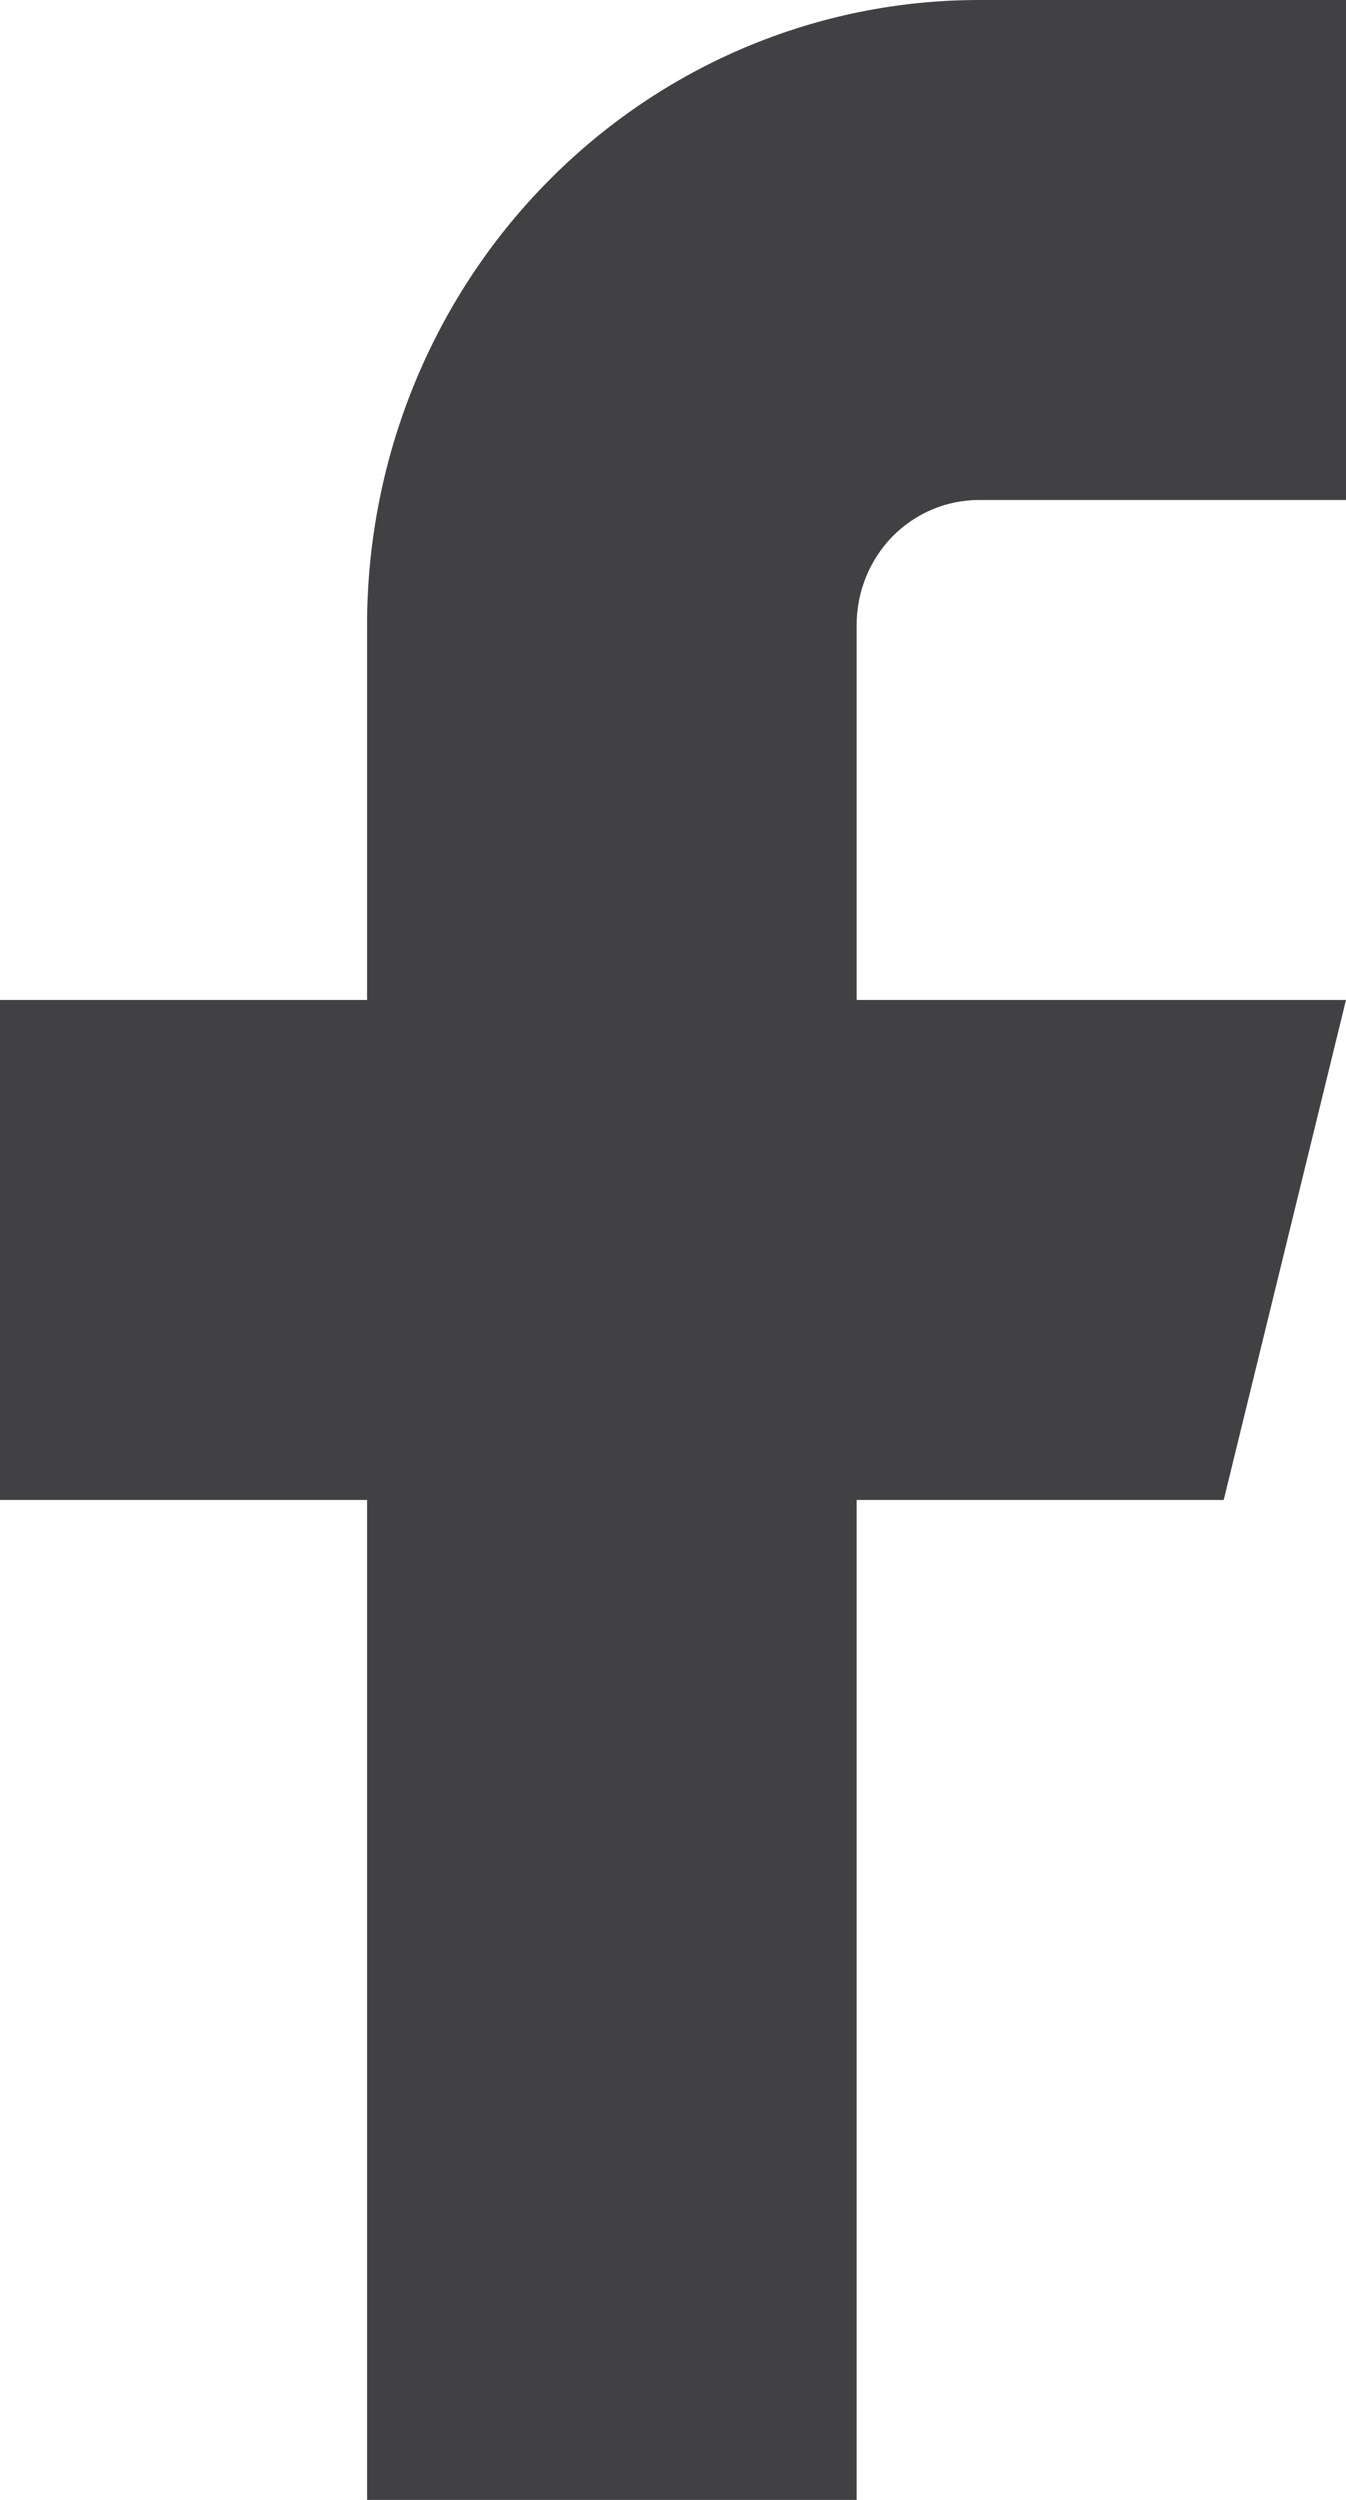 <svg width="7" height="13" viewBox="0 0 7 13" fill="none" xmlns="http://www.w3.org/2000/svg">
<path d="M7 3.05176e-05H5.091C4.247 3.05176e-05 3.438 0.342 2.841 0.952C2.244 1.561 1.909 2.388 1.909 3.25V5.2H0V7.8H1.909V13H4.455V7.8H6.364L7 5.2H4.455V3.25C4.455 3.078 4.522 2.912 4.641 2.79C4.76 2.669 4.922 2.6 5.091 2.6H7V3.05176e-05Z" fill="#414042"/>
</svg>
